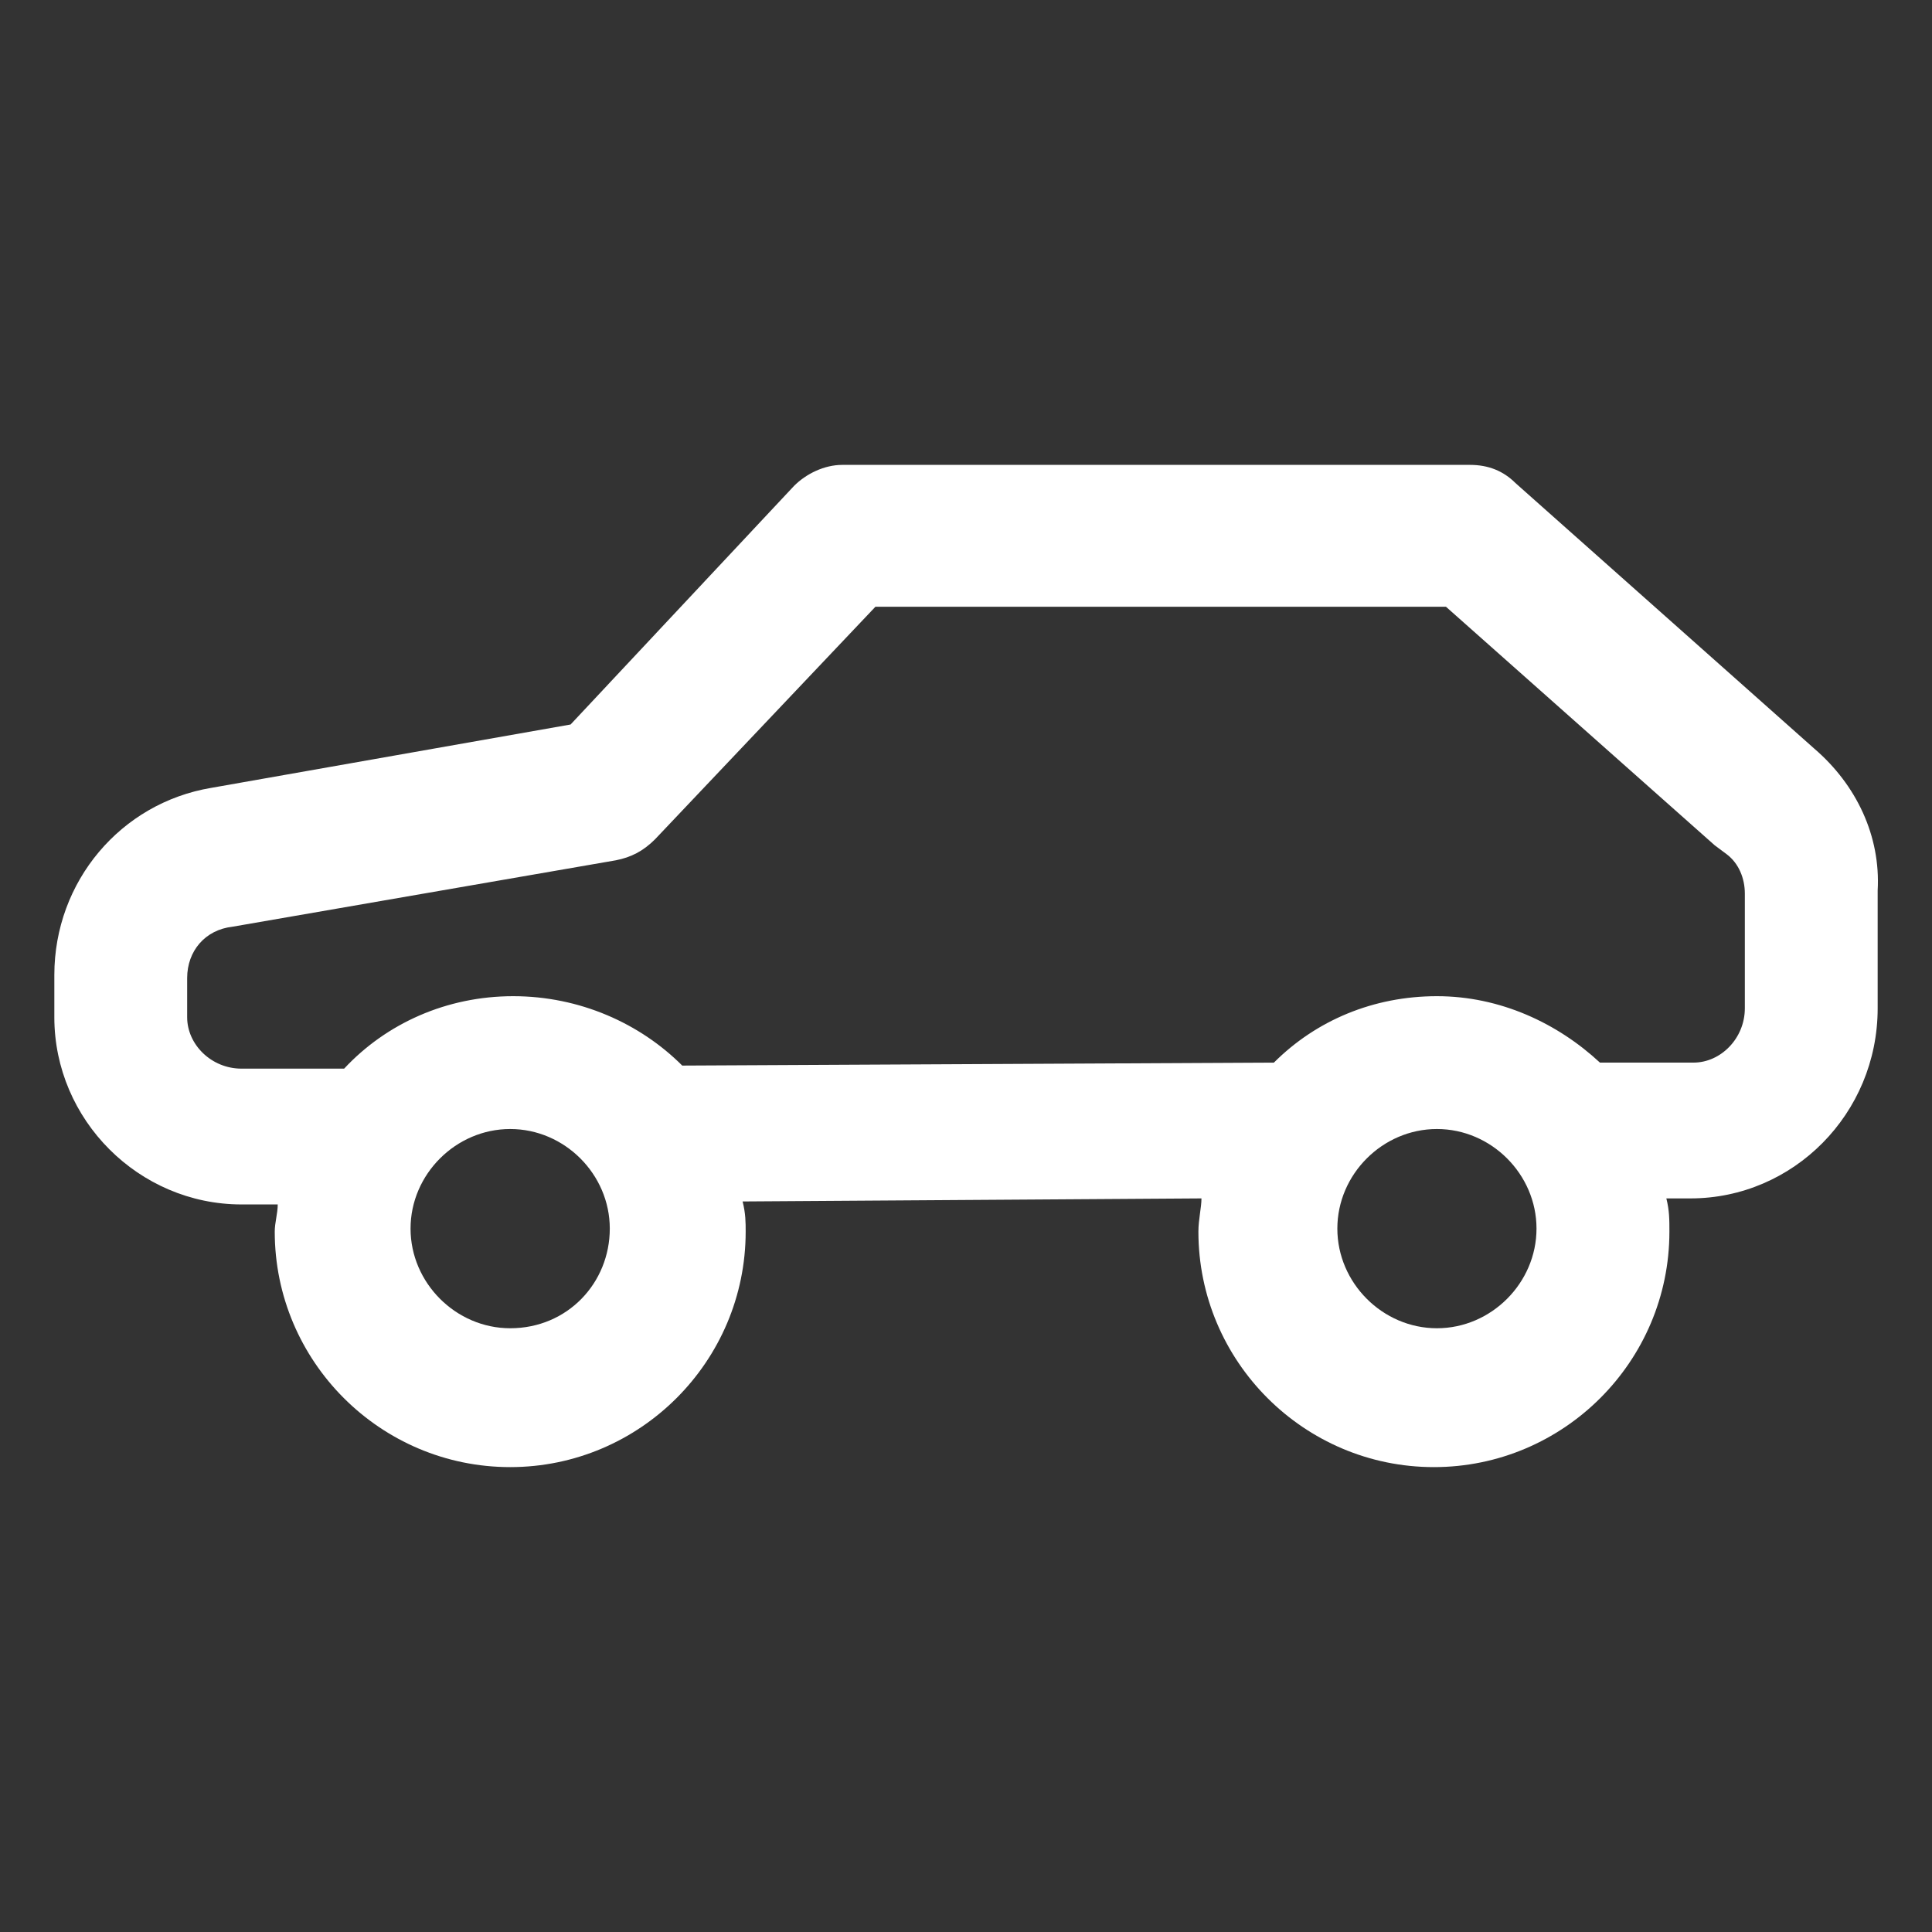 <svg xmlns="http://www.w3.org/2000/svg" width="24" height="24" viewBox="0 0 24 24" fill="none"><rect x="0" y="0" width="24" height="24" fill="#333333" stroke="none"/><path d="M22.538 9.3L18.825 6C18.675 5.85 18.488 5.775 18.262 5.775H10.463C10.238 5.775 10.012 5.887 9.863 6.037L7.088 9L2.625 9.787C1.5 9.975 0.675 10.95 0.675 12.112V12.637C0.675 13.912 1.725 14.962 3 14.962H3.45C3.45 15.075 3.413 15.187 3.413 15.3C3.413 16.912 4.725 18.225 6.338 18.225C7.95 18.225 9.263 16.912 9.263 15.3C9.263 15.187 9.263 15.075 9.225 14.925L14.925 14.887C14.925 15 14.887 15.15 14.887 15.3C14.887 16.912 16.2 18.225 17.812 18.225C19.425 18.225 20.738 16.912 20.738 15.3C20.738 15.15 20.738 15.037 20.7 14.887H21C22.275 14.887 23.325 13.837 23.325 12.525V11.062C23.363 10.387 23.062 9.75 22.538 9.3ZM6.338 16.5C5.663 16.5 5.1 15.937 5.1 15.262C5.1 14.587 5.663 14.025 6.338 14.025C7.013 14.025 7.575 14.587 7.575 15.262C7.575 15.937 7.05 16.5 6.338 16.5ZM17.85 16.5C17.175 16.5 16.613 15.937 16.613 15.262C16.613 14.587 17.175 14.025 17.85 14.025C18.525 14.025 19.087 14.587 19.087 15.262C19.087 15.937 18.525 16.5 17.85 16.5ZM21.675 12.525C21.675 12.9 21.375 13.2 21.038 13.2H19.875C19.35 12.712 18.637 12.375 17.85 12.375C17.062 12.375 16.35 12.675 15.825 13.2L8.475 13.237C7.95 12.712 7.2 12.375 6.375 12.375C5.55 12.375 4.8 12.712 4.275 13.275H3C2.625 13.275 2.325 12.975 2.325 12.637V12.15C2.325 11.812 2.55 11.55 2.888 11.512L7.65 10.687C7.838 10.65 7.988 10.575 8.138 10.425L10.875 7.537H17.962L21.3 10.5L21.45 10.612C21.6 10.725 21.675 10.912 21.675 11.1V12.525Z" fill="white"></path></svg>